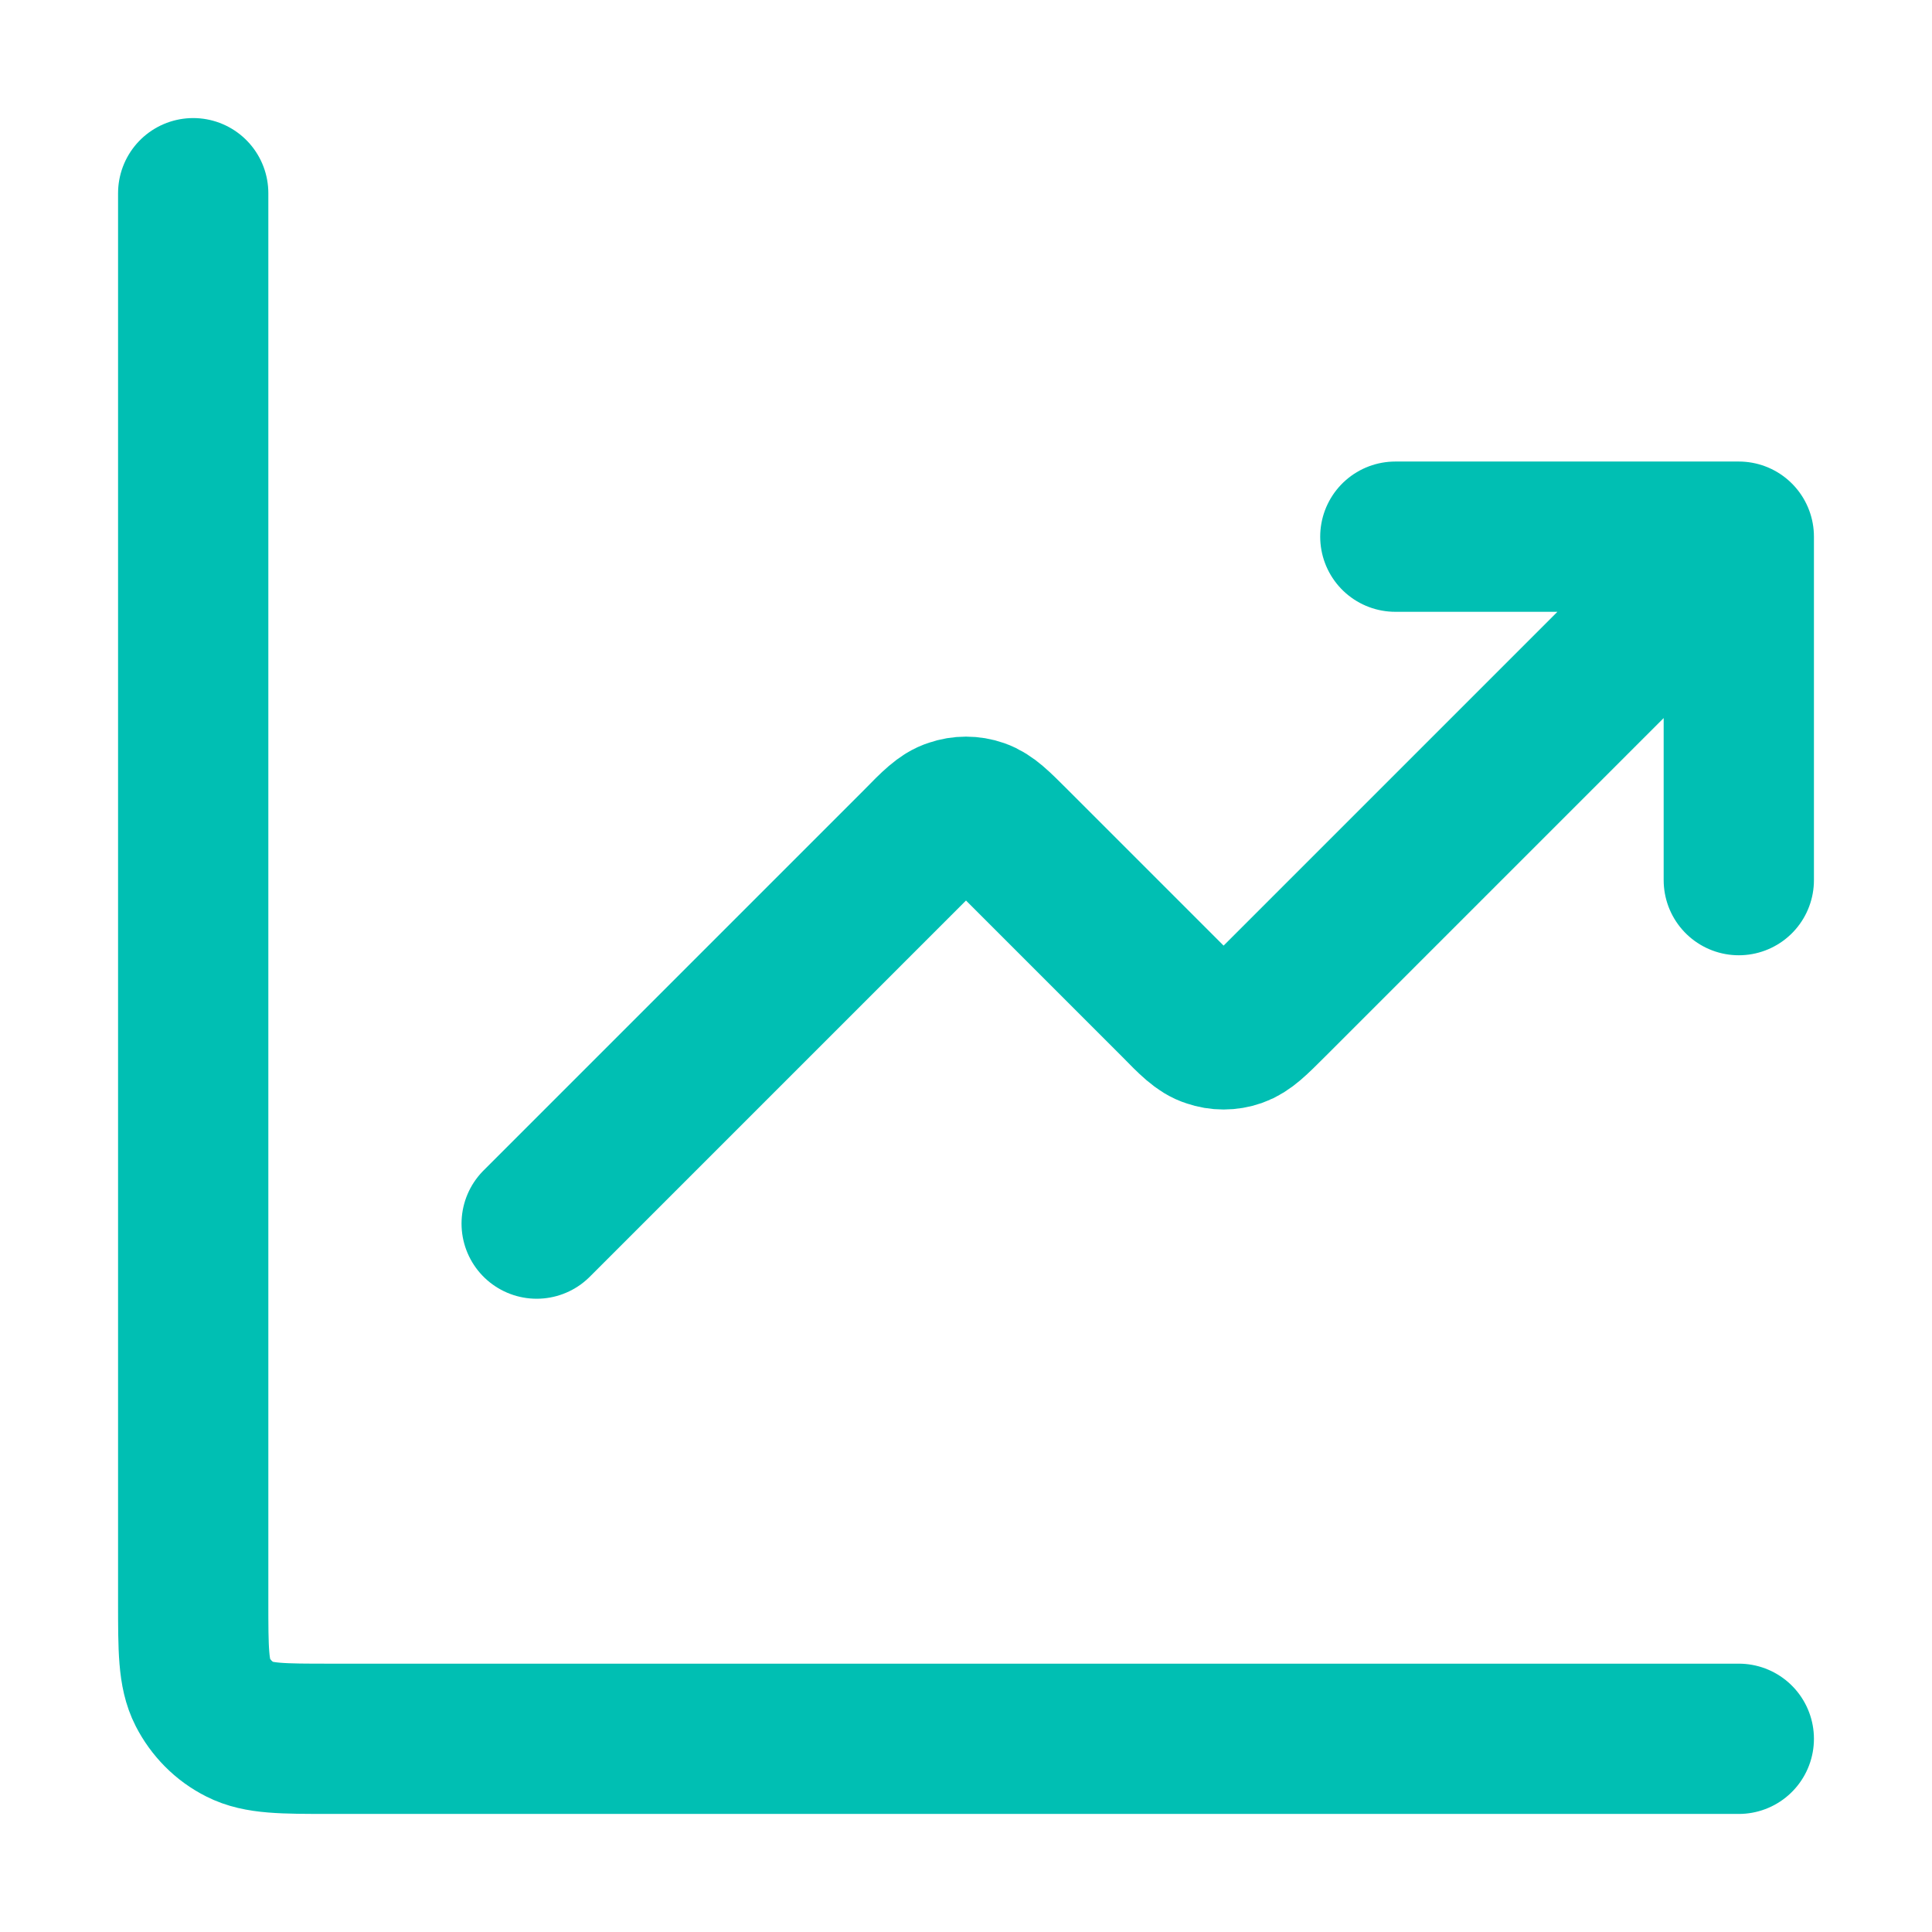 <?xml version="1.0" encoding="utf-8"?>
<svg xmlns="http://www.w3.org/2000/svg" id="Layer_1" width="45" height="45" viewBox="0 0 45 45">
  <path d="M40.5,40.5H7.7c-1.12,0-1.68,0-2.11-.22-.38-.19-.68-.5-.87-.87-.22-.43-.22-.99-.22-2.11V4.5M40.5,12.5l-10.87,10.87c-.4.4-.59.59-.82.67-.2.07-.42.07-.62,0-.23-.07-.43-.27-.82-.67l-3.74-3.74c-.4-.4-.59-.59-.82-.67-.2-.07-.42-.07-.62,0-.23.07-.43.27-.82.67l-8.87,8.87M40.5,12.5h-8M40.5,12.5v8" style="fill: none; stroke: #00bfb3; stroke-linecap: round; stroke-linejoin: round; stroke-width: 3.5px;"/>
</svg>